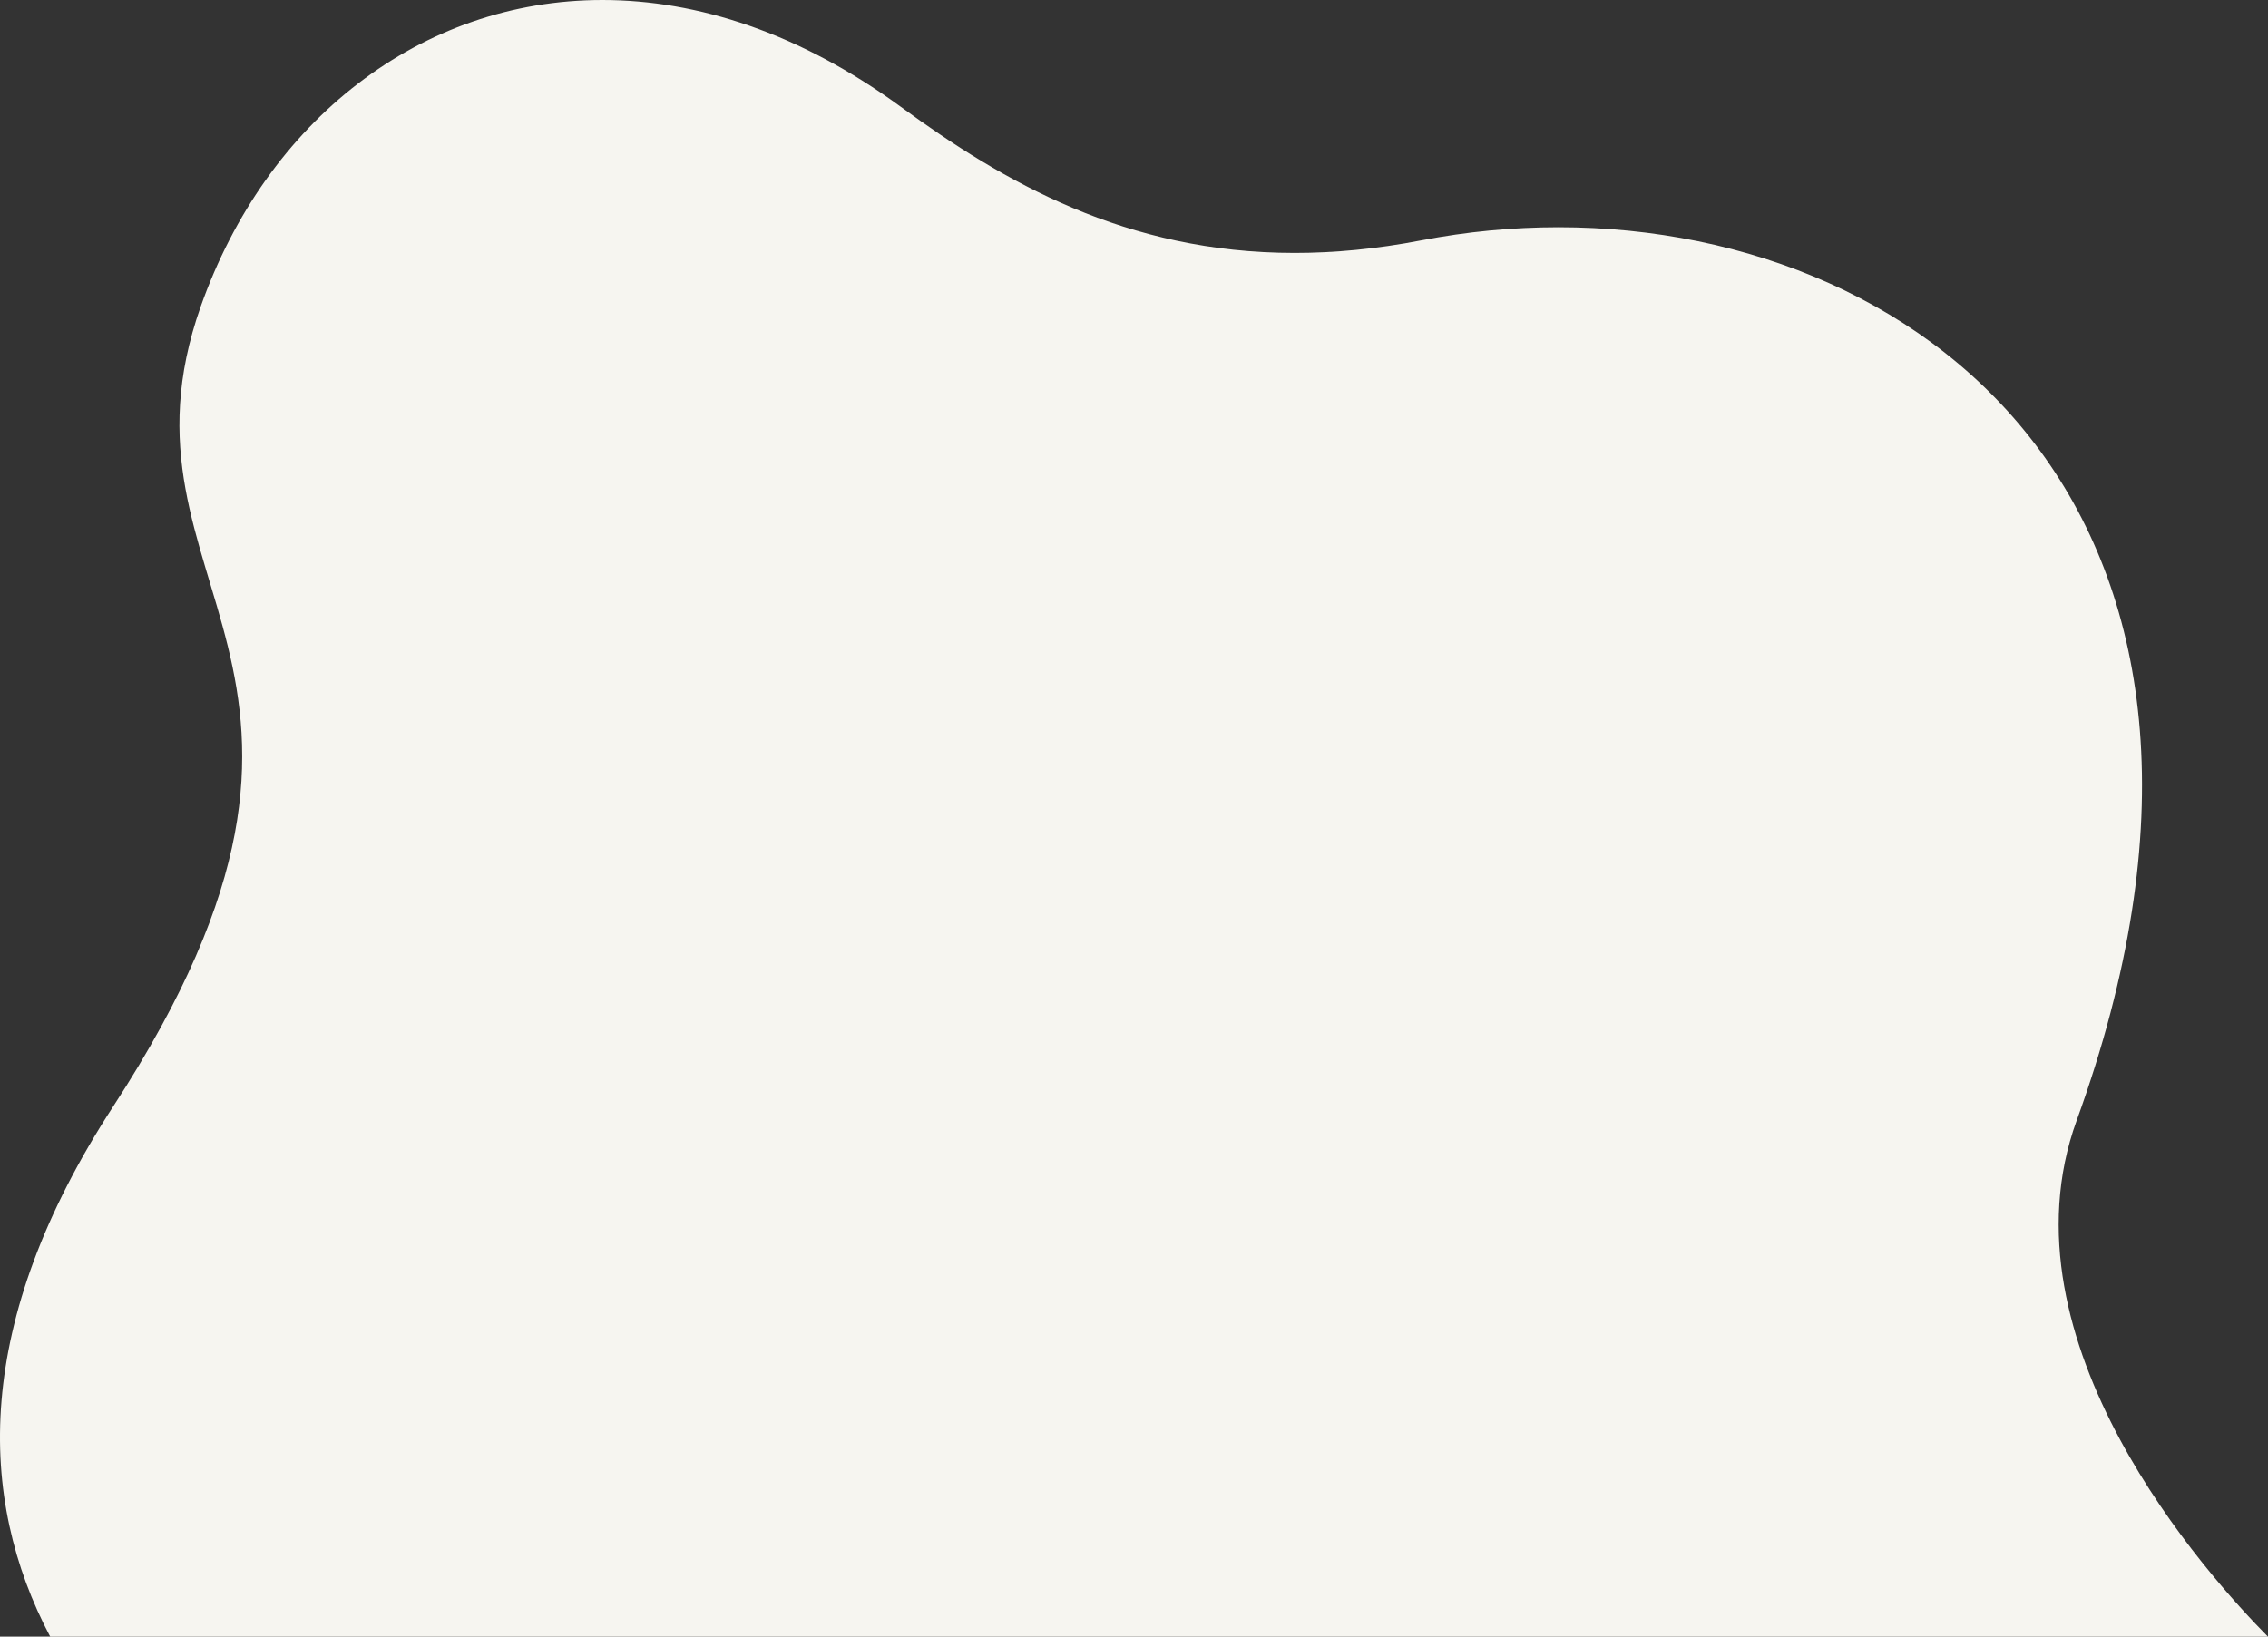 <?xml version="1.0" encoding="UTF-8"?><svg id="uuid-acd93ffd-816b-40e9-86cd-656c6a327655" xmlns="http://www.w3.org/2000/svg" viewBox="0 0 482.61 348.37"><rect x="0" y="0" width="482.61" height="348.37" fill="#333333" stroke="none"/><path d="M482.61,348.37H10.68c-15.58-29.52-16.5-66.87,13.43-112.89,61.47-94.52-2.7-109.91,18.6-170.23C56.69,25.63,89.57,0,128.19,0c20.21,0,41.99,7.01,63.46,22.71,21.83,15.96,47.88,31.13,83.85,31.13,8.42,0,17.38-.83,26.96-2.68,9.66-1.86,19.45-2.79,29.18-2.79,80.4,0,156.17,63.61,110.25,190.15-17.11,47.14,28,97.03,40.71,109.85" fill="#f6f5f0"/></svg>